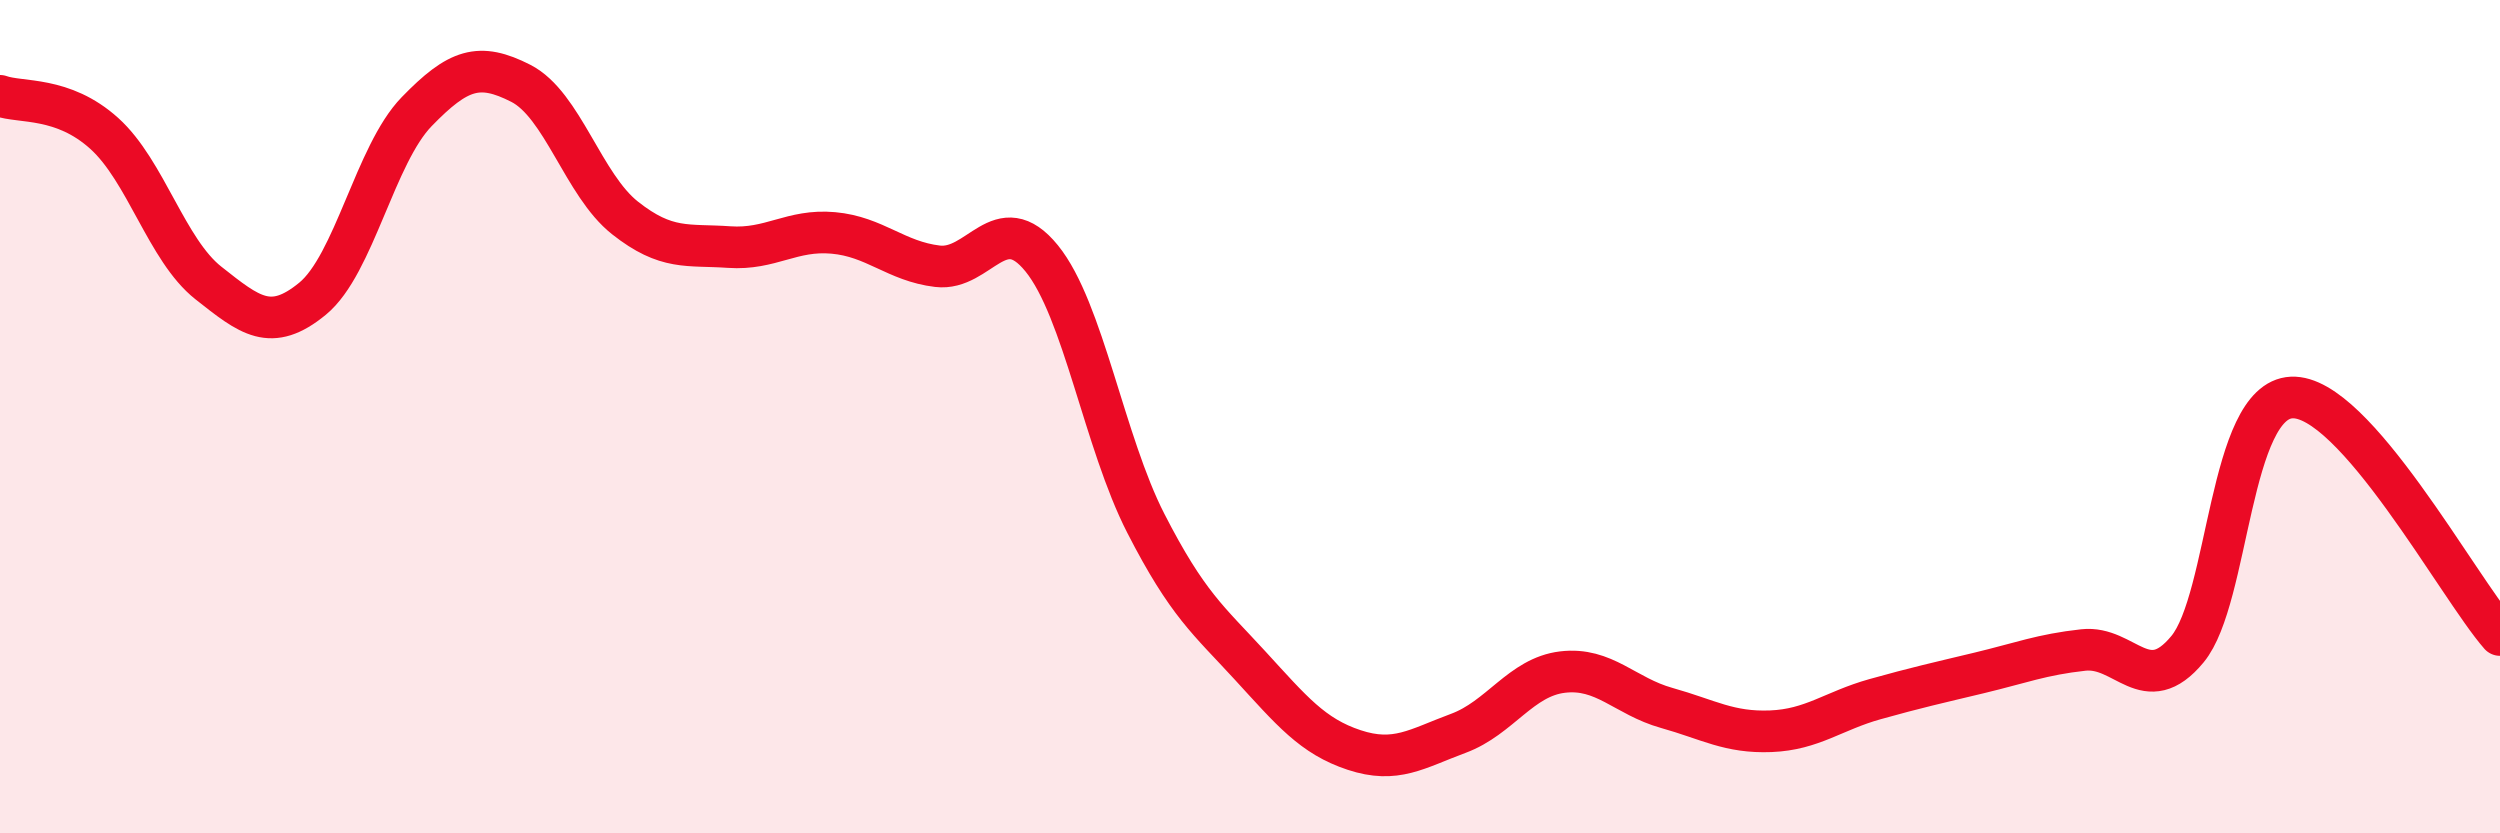 
    <svg width="60" height="20" viewBox="0 0 60 20" xmlns="http://www.w3.org/2000/svg">
      <path
        d="M 0,2.3 C 0.5,2.48 1.5,2.3 2.5,3.2 C 3.5,4.1 4,6 5,6.79 C 6,7.58 6.5,7.99 7.5,7.17 C 8.5,6.35 9,3.71 10,2.68 C 11,1.65 11.5,1.49 12.5,2 C 13.5,2.51 14,4.44 15,5.23 C 16,6.02 16.5,5.86 17.5,5.93 C 18.5,6 19,5.5 20,5.59 C 21,5.68 21.5,6.27 22.5,6.39 C 23.5,6.51 24,4.97 25,6.2 C 26,7.43 26.5,10.61 27.5,12.56 C 28.5,14.51 29,14.88 30,15.97 C 31,17.06 31.5,17.67 32.5,18 C 33.5,18.33 34,17.97 35,17.6 C 36,17.23 36.5,16.25 37.5,16.13 C 38.5,16.01 39,16.71 40,16.99 C 41,17.27 41.5,17.59 42.5,17.55 C 43.5,17.51 44,17.06 45,16.78 C 46,16.5 46.5,16.39 47.5,16.15 C 48.5,15.91 49,15.71 50,15.6 C 51,15.49 51.5,16.79 52.5,15.58 C 53.5,14.37 53.5,9.61 55,9.54 C 56.5,9.47 59,14.1 60,15.24L60 20L0 20Z"
        fill="#EB0A25"
        opacity="0.1"
        stroke-linecap="round"
        stroke-linejoin="round"
      />
      <path
        d="M 0,2.3 C 0.5,2.48 1.5,2.3 2.5,3.2 C 3.5,4.1 4,6 5,6.79 C 6,7.58 6.5,7.99 7.5,7.17 C 8.5,6.35 9,3.71 10,2.68 C 11,1.65 11.5,1.49 12.5,2 C 13.5,2.51 14,4.44 15,5.23 C 16,6.02 16.5,5.86 17.5,5.93 C 18.5,6 19,5.5 20,5.59 C 21,5.68 21.5,6.27 22.5,6.39 C 23.5,6.51 24,4.97 25,6.2 C 26,7.43 26.5,10.61 27.5,12.56 C 28.5,14.51 29,14.88 30,15.97 C 31,17.06 31.5,17.67 32.5,18 C 33.5,18.33 34,17.97 35,17.6 C 36,17.23 36.5,16.25 37.5,16.13 C 38.5,16.01 39,16.71 40,16.99 C 41,17.27 41.5,17.59 42.5,17.55 C 43.5,17.51 44,17.06 45,16.78 C 46,16.5 46.5,16.39 47.5,16.15 C 48.5,15.91 49,15.71 50,15.6 C 51,15.49 51.5,16.79 52.5,15.58 C 53.5,14.37 53.5,9.61 55,9.54 C 56.5,9.47 59,14.1 60,15.24"
        stroke="#EB0A25"
        stroke-width="1"
        fill="none"
        stroke-linecap="round"
        stroke-linejoin="round"
      />
    </svg>
  